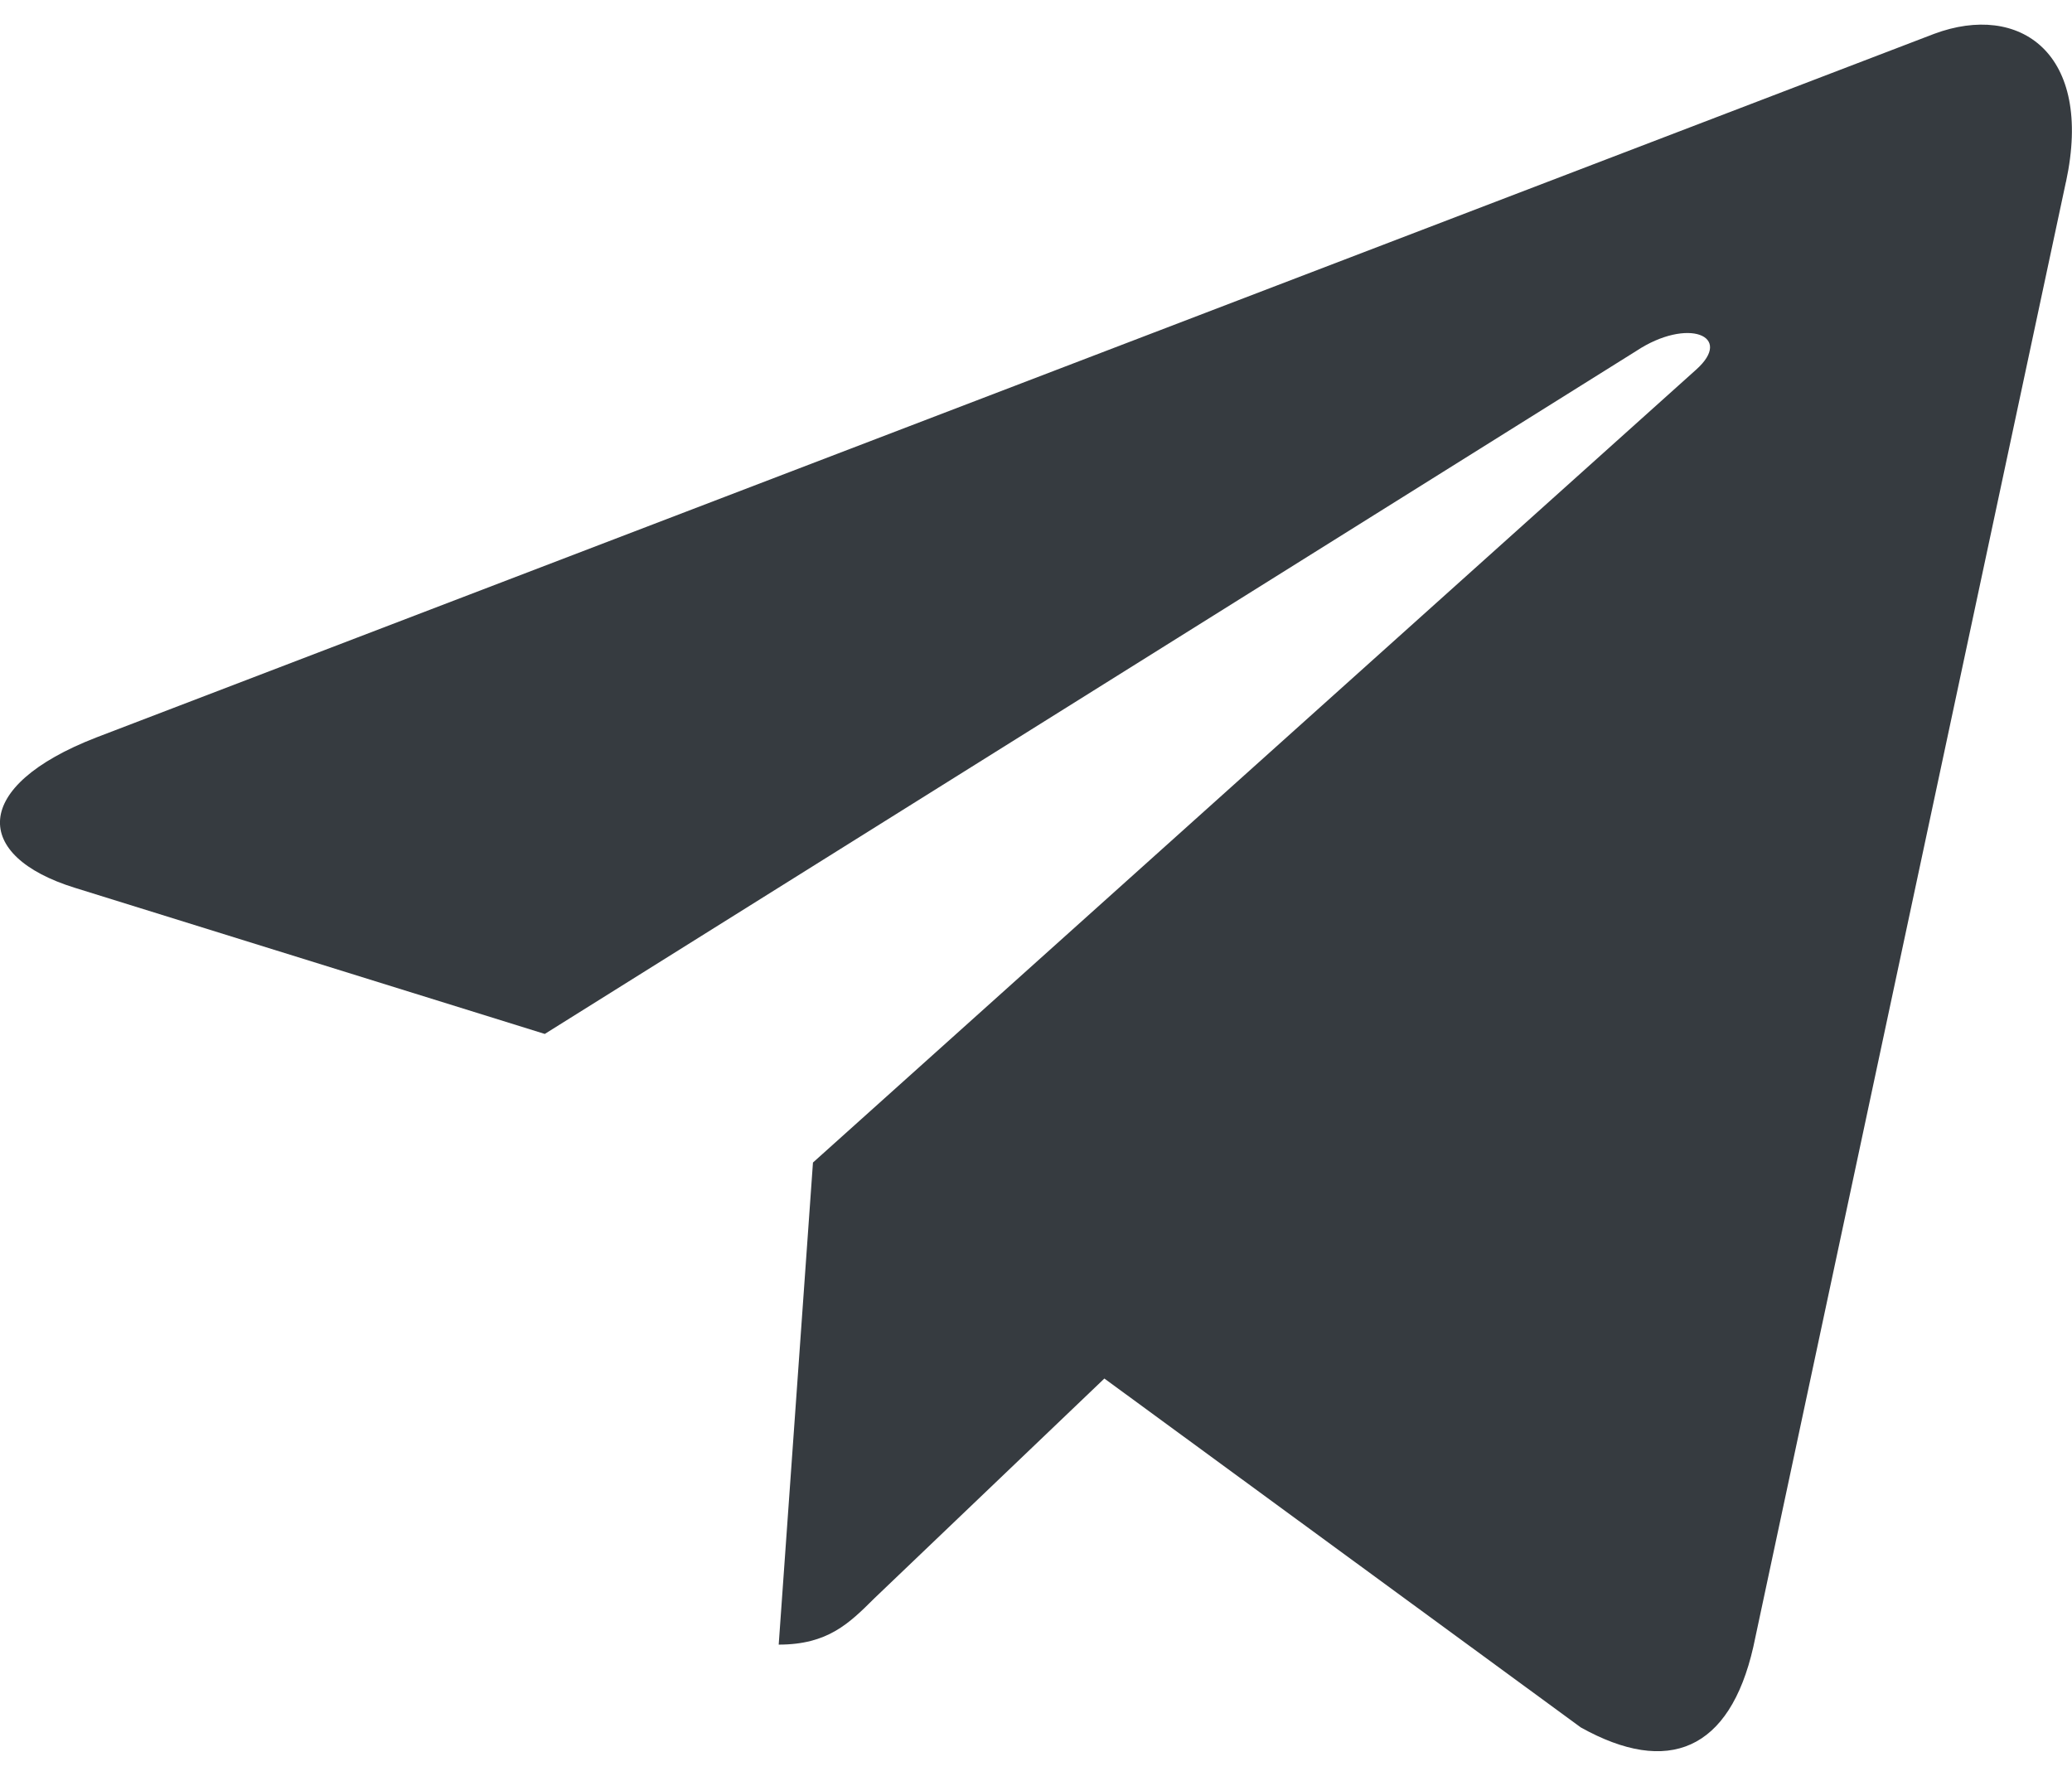 <svg width="28" height="24" viewBox="0 0 28 24" fill="none" xmlns="http://www.w3.org/2000/svg">
<path d="M10.986 15.711L10.523 22.226C11.186 22.226 11.473 21.941 11.817 21.599L14.924 18.63L21.362 23.345C22.542 24.003 23.374 23.656 23.693 22.259L27.918 2.458L27.919 2.457C28.294 0.711 27.288 0.029 26.138 0.457L1.3 9.967C-0.396 10.625 -0.37 11.57 1.011 11.998L7.362 13.973L22.112 4.743C22.806 4.284 23.437 4.538 22.918 4.998L10.986 15.711Z" fill="#363B40"/>
</svg>
